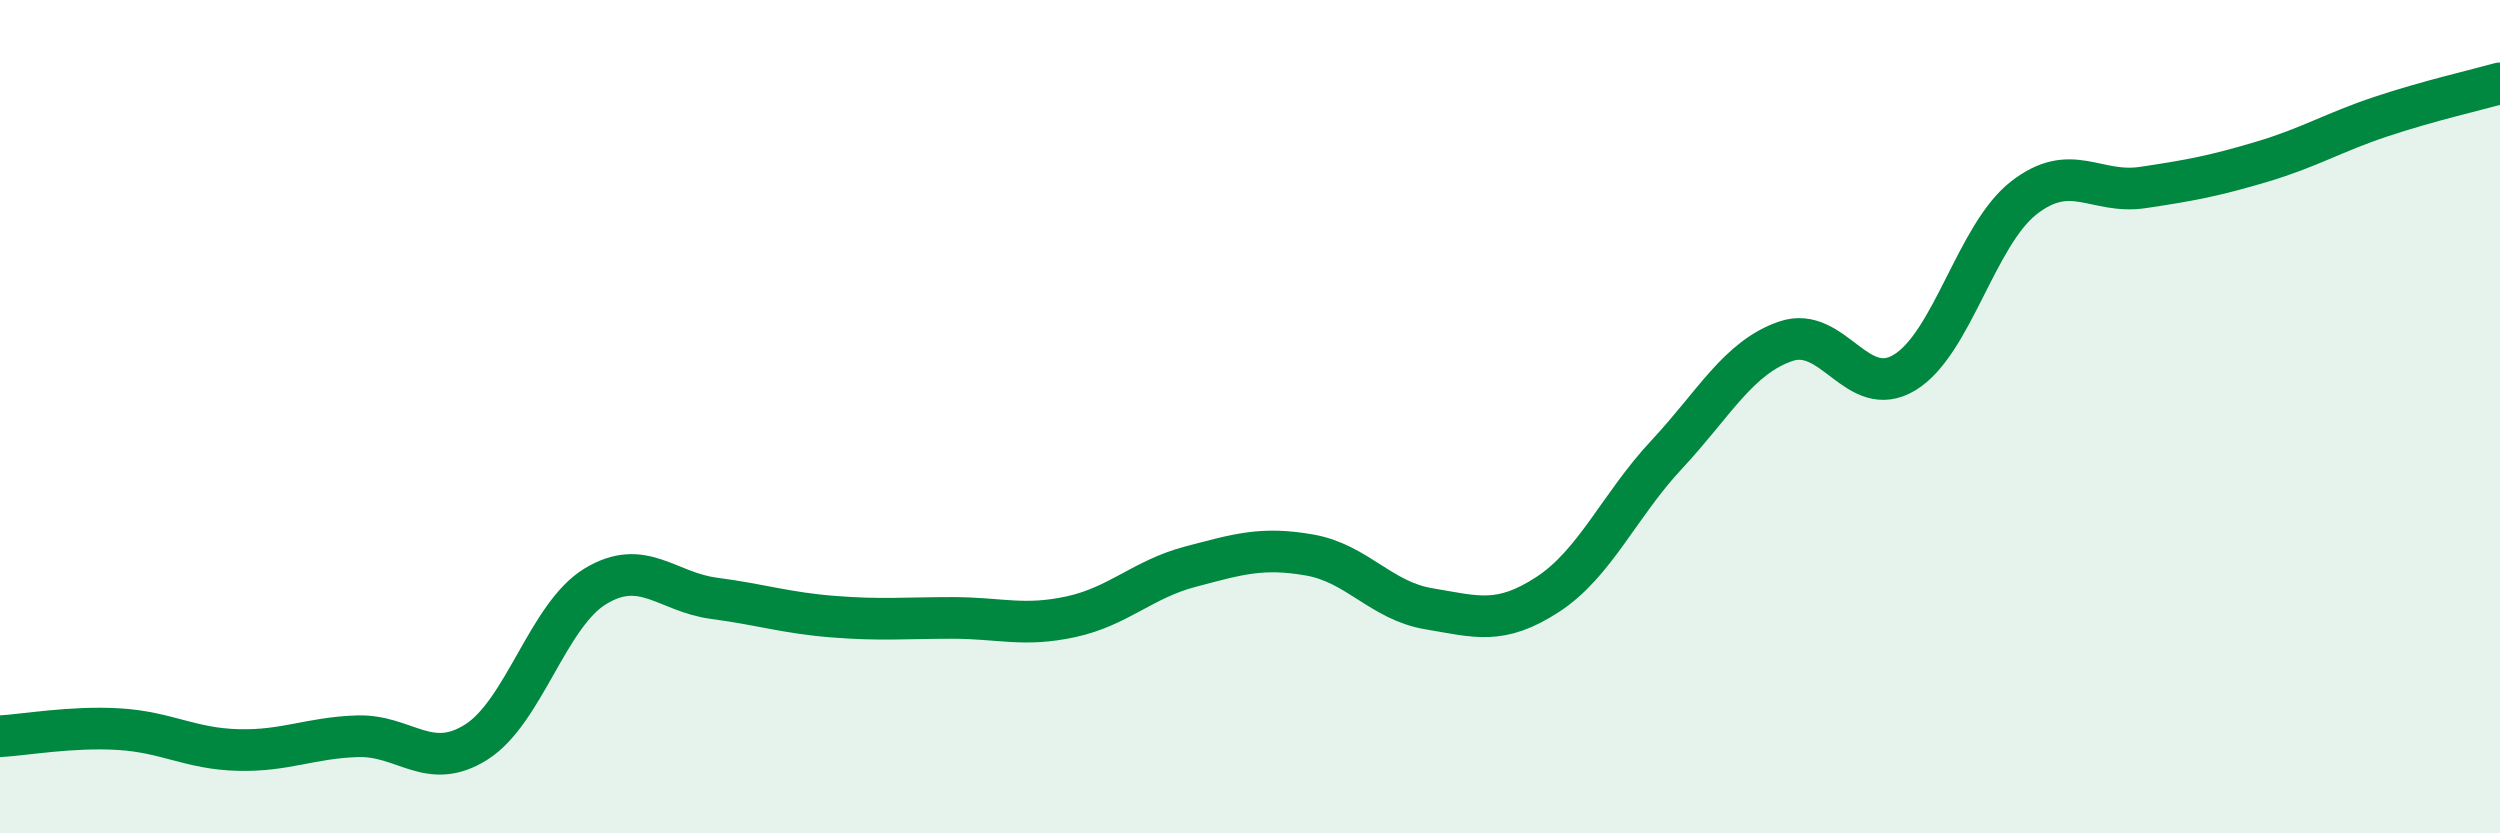 
    <svg width="60" height="20" viewBox="0 0 60 20" xmlns="http://www.w3.org/2000/svg">
      <path
        d="M 0,17.67 C 0.57,17.64 1.72,17.43 2.86,17.5 C 4,17.57 4.57,17.97 5.71,18 C 6.85,18.03 7.43,17.71 8.57,17.67 C 9.71,17.63 10.29,18.53 11.43,17.81 C 12.57,17.09 13.15,14.76 14.29,14.07 C 15.43,13.38 16,14.21 17.14,14.36 C 18.28,14.51 18.86,14.71 20,14.8 C 21.14,14.89 21.72,14.83 22.86,14.83 C 24,14.83 24.57,15.05 25.71,14.8 C 26.85,14.55 27.43,13.9 28.57,13.6 C 29.71,13.3 30.29,13.12 31.43,13.32 C 32.57,13.52 33.15,14.42 34.29,14.61 C 35.43,14.8 36,15.01 37.14,14.27 C 38.28,13.53 38.86,12.13 40,10.91 C 41.14,9.69 41.72,8.58 42.86,8.19 C 44,7.8 44.57,9.63 45.71,8.94 C 46.85,8.25 47.43,5.64 48.57,4.75 C 49.71,3.86 50.29,4.67 51.43,4.5 C 52.57,4.33 53.15,4.22 54.29,3.88 C 55.43,3.54 56,3.18 57.14,2.8 C 58.28,2.42 59.43,2.16 60,2L60 20L0 20Z"
        fill="#008740"
        opacity="0.1"
        stroke-linecap="round"
        stroke-linejoin="round"
      />
      <path
        d="M 0,17.67 C 0.57,17.64 1.72,17.43 2.86,17.5 C 4,17.57 4.57,17.97 5.71,18 C 6.85,18.03 7.43,17.71 8.57,17.67 C 9.71,17.63 10.29,18.53 11.43,17.81 C 12.57,17.09 13.15,14.76 14.29,14.07 C 15.43,13.38 16,14.21 17.14,14.36 C 18.28,14.51 18.86,14.71 20,14.8 C 21.14,14.89 21.72,14.83 22.86,14.83 C 24,14.83 24.57,15.05 25.71,14.8 C 26.85,14.55 27.43,13.9 28.57,13.6 C 29.71,13.3 30.29,13.12 31.43,13.32 C 32.57,13.52 33.15,14.42 34.29,14.61 C 35.43,14.8 36,15.01 37.14,14.27 C 38.28,13.53 38.86,12.13 40,10.91 C 41.14,9.69 41.72,8.58 42.86,8.19 C 44,7.8 44.57,9.63 45.71,8.94 C 46.85,8.25 47.43,5.64 48.57,4.75 C 49.71,3.86 50.29,4.67 51.43,4.5 C 52.57,4.33 53.15,4.22 54.29,3.88 C 55.43,3.54 56,3.18 57.14,2.8 C 58.28,2.42 59.43,2.16 60,2"
        stroke="#008740"
        stroke-width="1"
        fill="none"
        stroke-linecap="round"
        stroke-linejoin="round"
      />
    </svg>
  